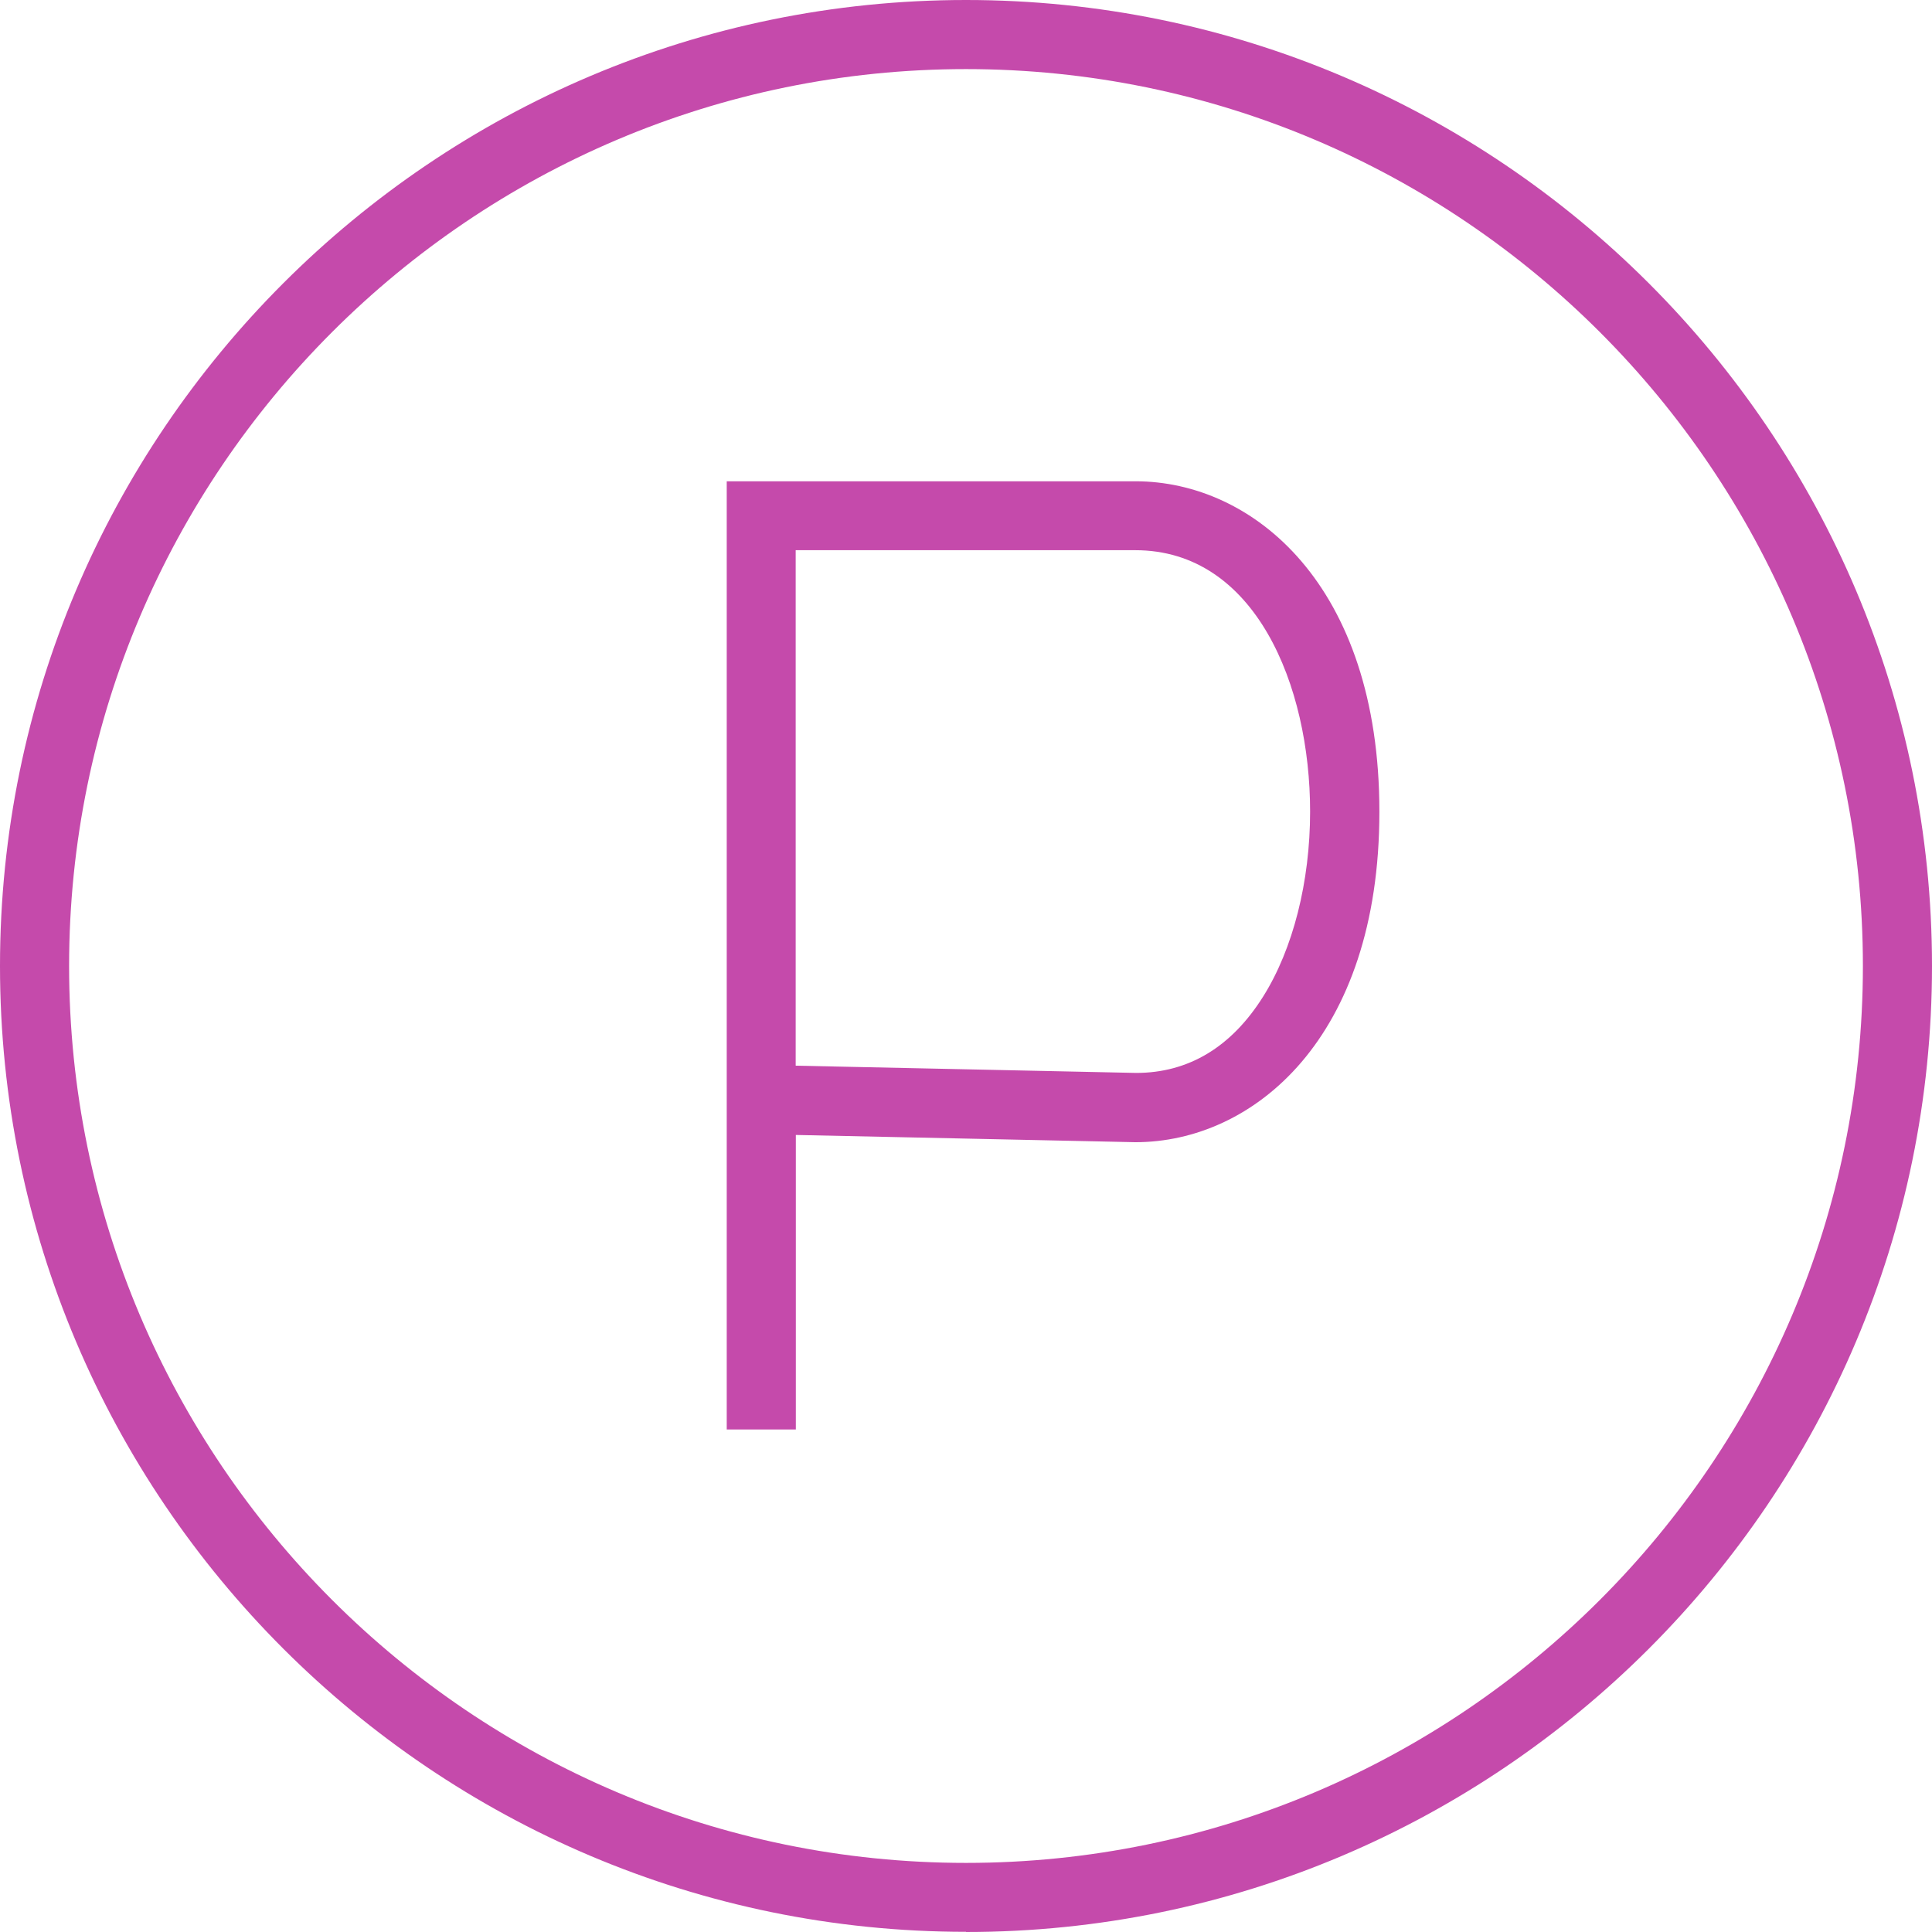 <svg width="64" height="64" viewBox="0 0 64 64" fill="none" xmlns="http://www.w3.org/2000/svg">
<path d="M32 63.994C14.352 63.994 0 49.642 0 32C0 14.358 14.352 0 32 0C49.648 0 64 14.352 64 32C64 49.648 49.648 64 32 64V63.994ZM32 2.289C15.617 2.289 2.289 15.617 2.289 32C2.289 48.383 15.617 61.711 32 61.711C48.383 61.711 61.711 48.383 61.711 32C61.711 15.617 48.378 2.289 32 2.289Z" fill="#C54AAB"/>
<path d="M26.363 47.353H24.074V15.943H37.614C41.505 15.943 45.694 19.37 45.694 26.89C45.694 34.409 41.505 37.837 37.614 37.837L26.363 37.597V47.359V47.353ZM26.363 35.302L37.637 35.542C39.365 35.542 40.79 34.69 41.843 33.013C42.833 31.439 43.399 29.207 43.399 26.884C43.399 22.712 41.585 18.226 37.608 18.226H26.358V35.296L26.363 35.302Z" fill="#C54AAB"/>
</svg>
